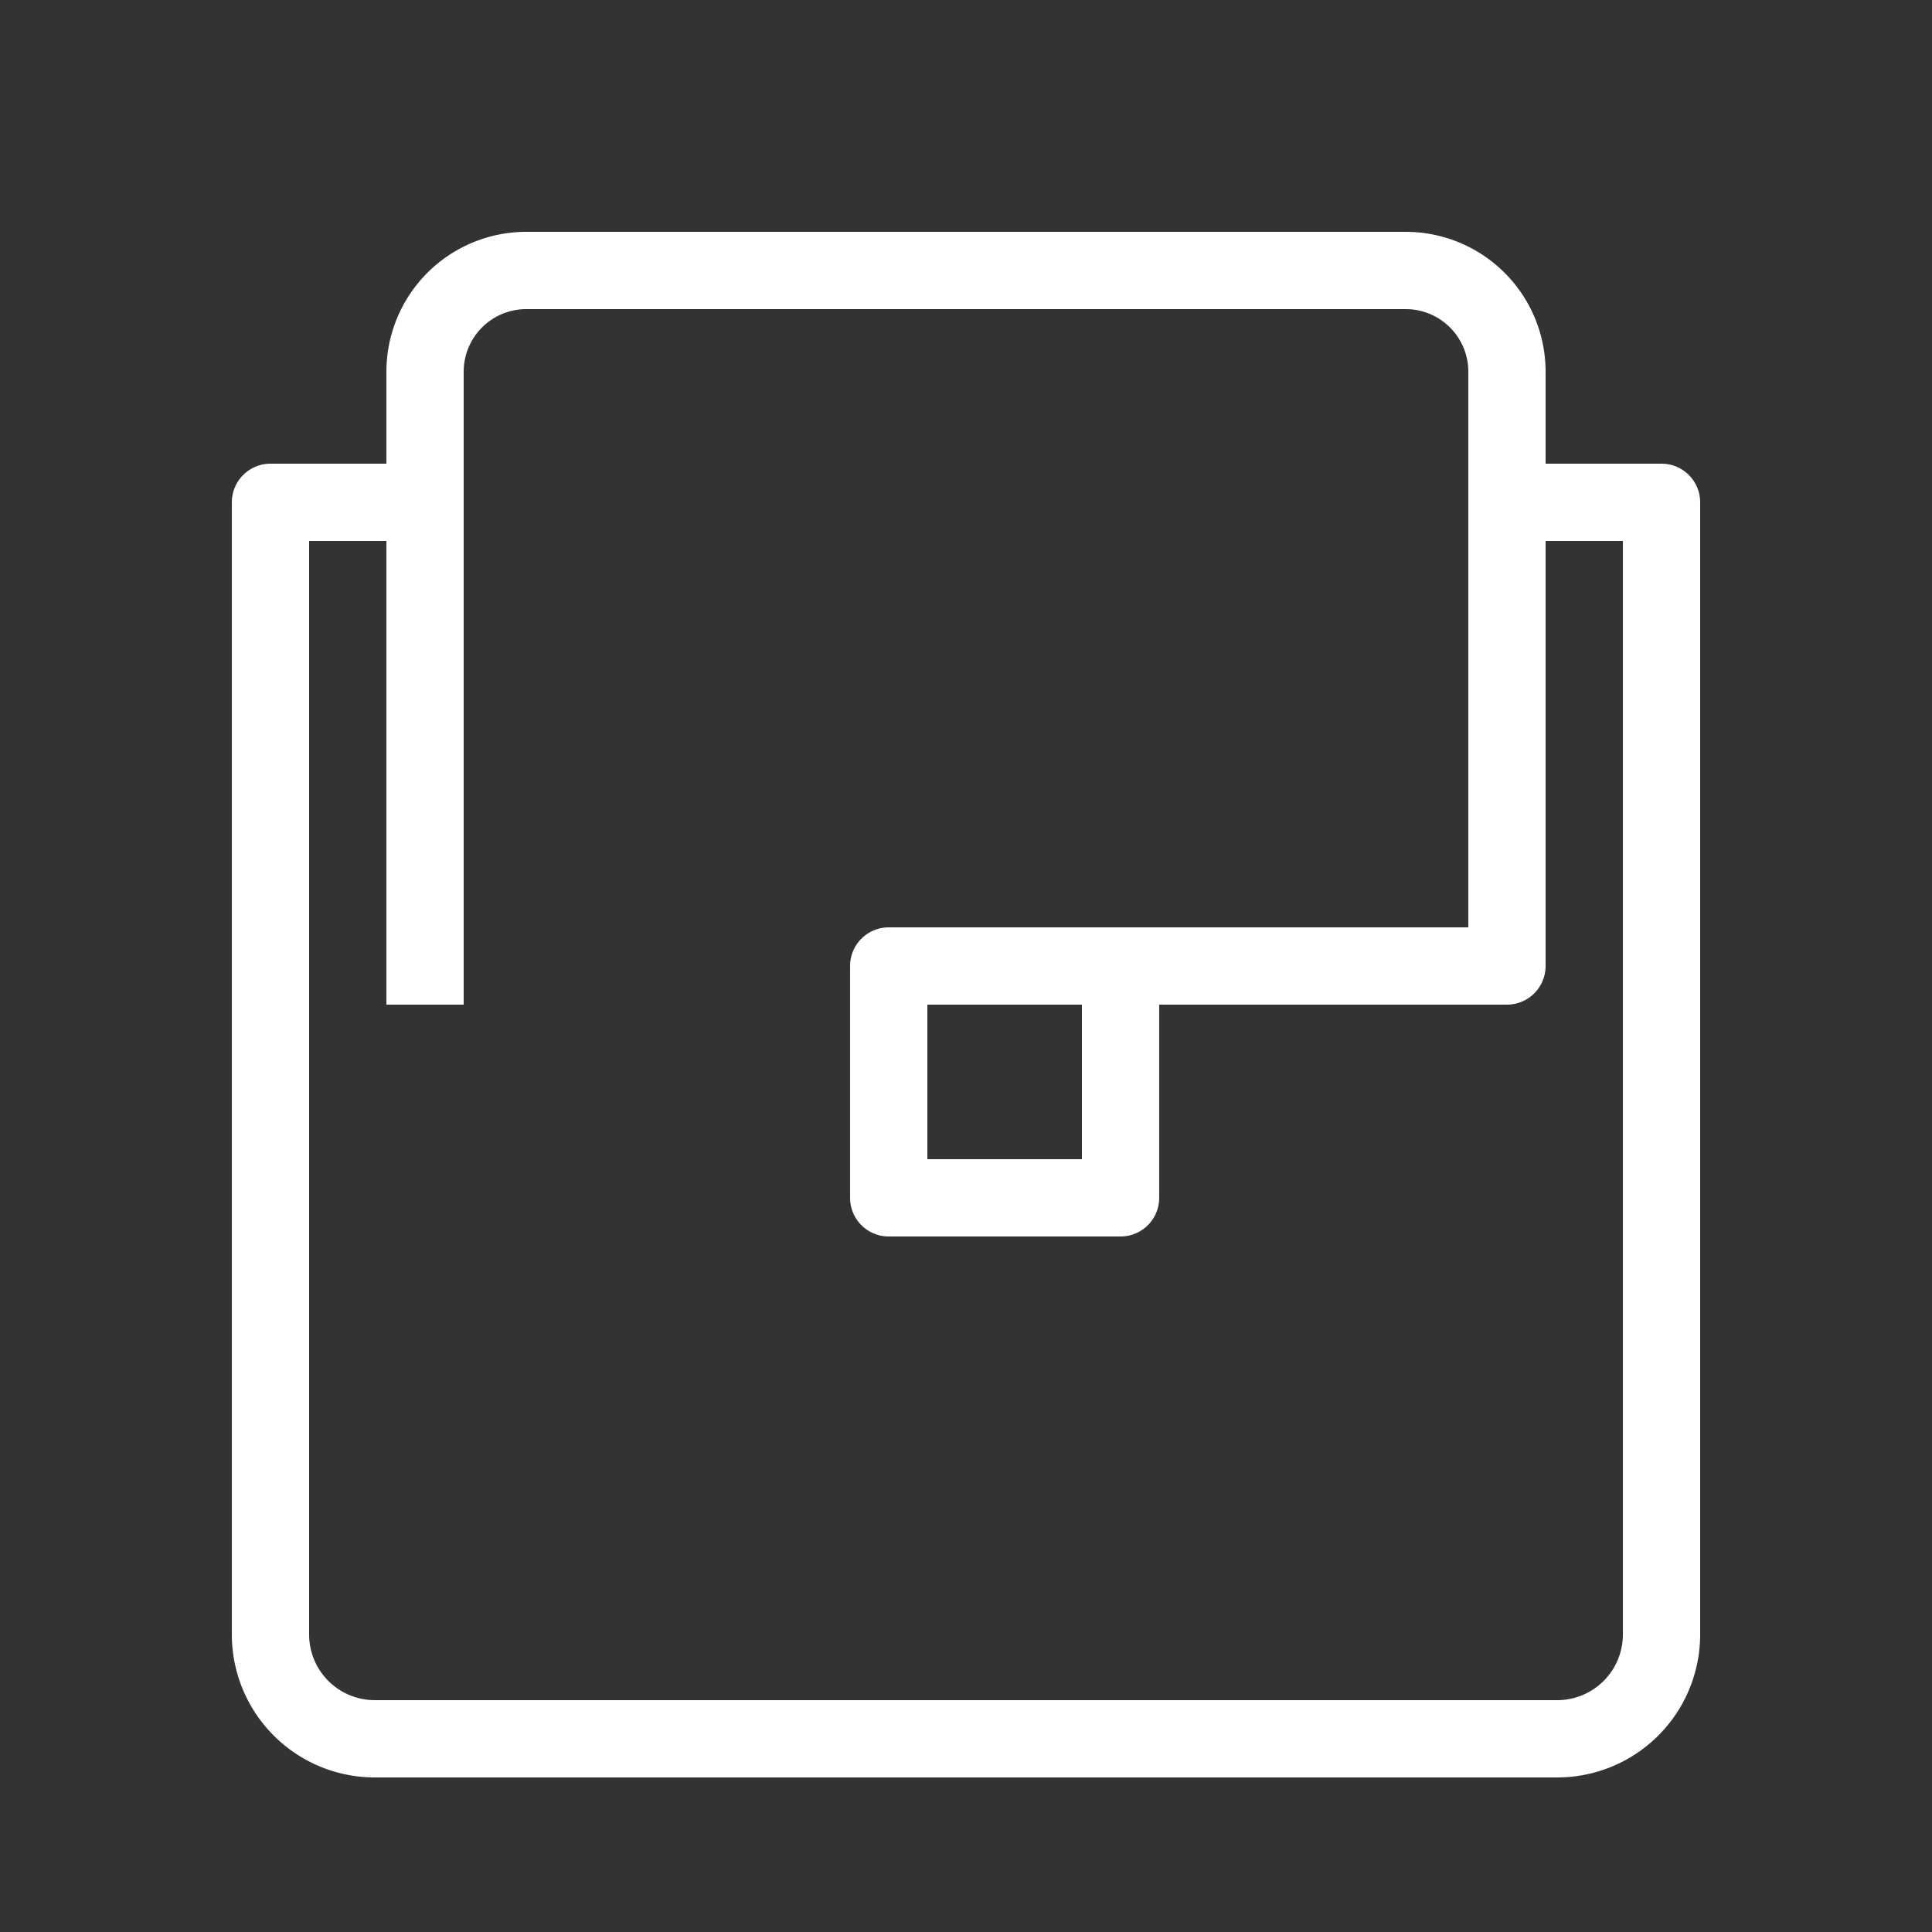 <svg xmlns="http://www.w3.org/2000/svg" viewBox="0 0 25 25"><rect x="0" y="0" width="25" height="25" fill="#333333" stroke="none"/><defs><style>.cls-1{fill:#fff;}.cls-2{fill:none;}</style></defs><title>Asset 38icons-aventura</title><g id="Layer_2" data-name="Layer 2"><g id="Layer_1-2" data-name="Layer 1"><path class="cls-1" d="M21.5,6H20V4.81A1.81,1.81,0,0,0,18.19,3H6.81A1.81,1.81,0,0,0,5,4.81V6H3.5a.5.5,0,0,0-.5.5V21.15A1.85,1.85,0,0,0,4.85,23h15.3A1.85,1.85,0,0,0,22,21.15V6.5A.5.5,0,0,0,21.5,6ZM21,21.15a.85.85,0,0,1-.85.85H4.85A.85.85,0,0,1,4,21.15V7H5v6H6V4.81A.81.81,0,0,1,6.81,4H18.19a.81.81,0,0,1,.81.81V12H11.5a.5.5,0,0,0-.5.5v3a.5.5,0,0,0,.5.5h3a.5.5,0,0,0,.5-.5V13h4.5a.5.5,0,0,0,.5-.5V7h1ZM14,13v2H12V13Z"/><rect class="cls-2" width="25" height="25"/></g></g></svg>